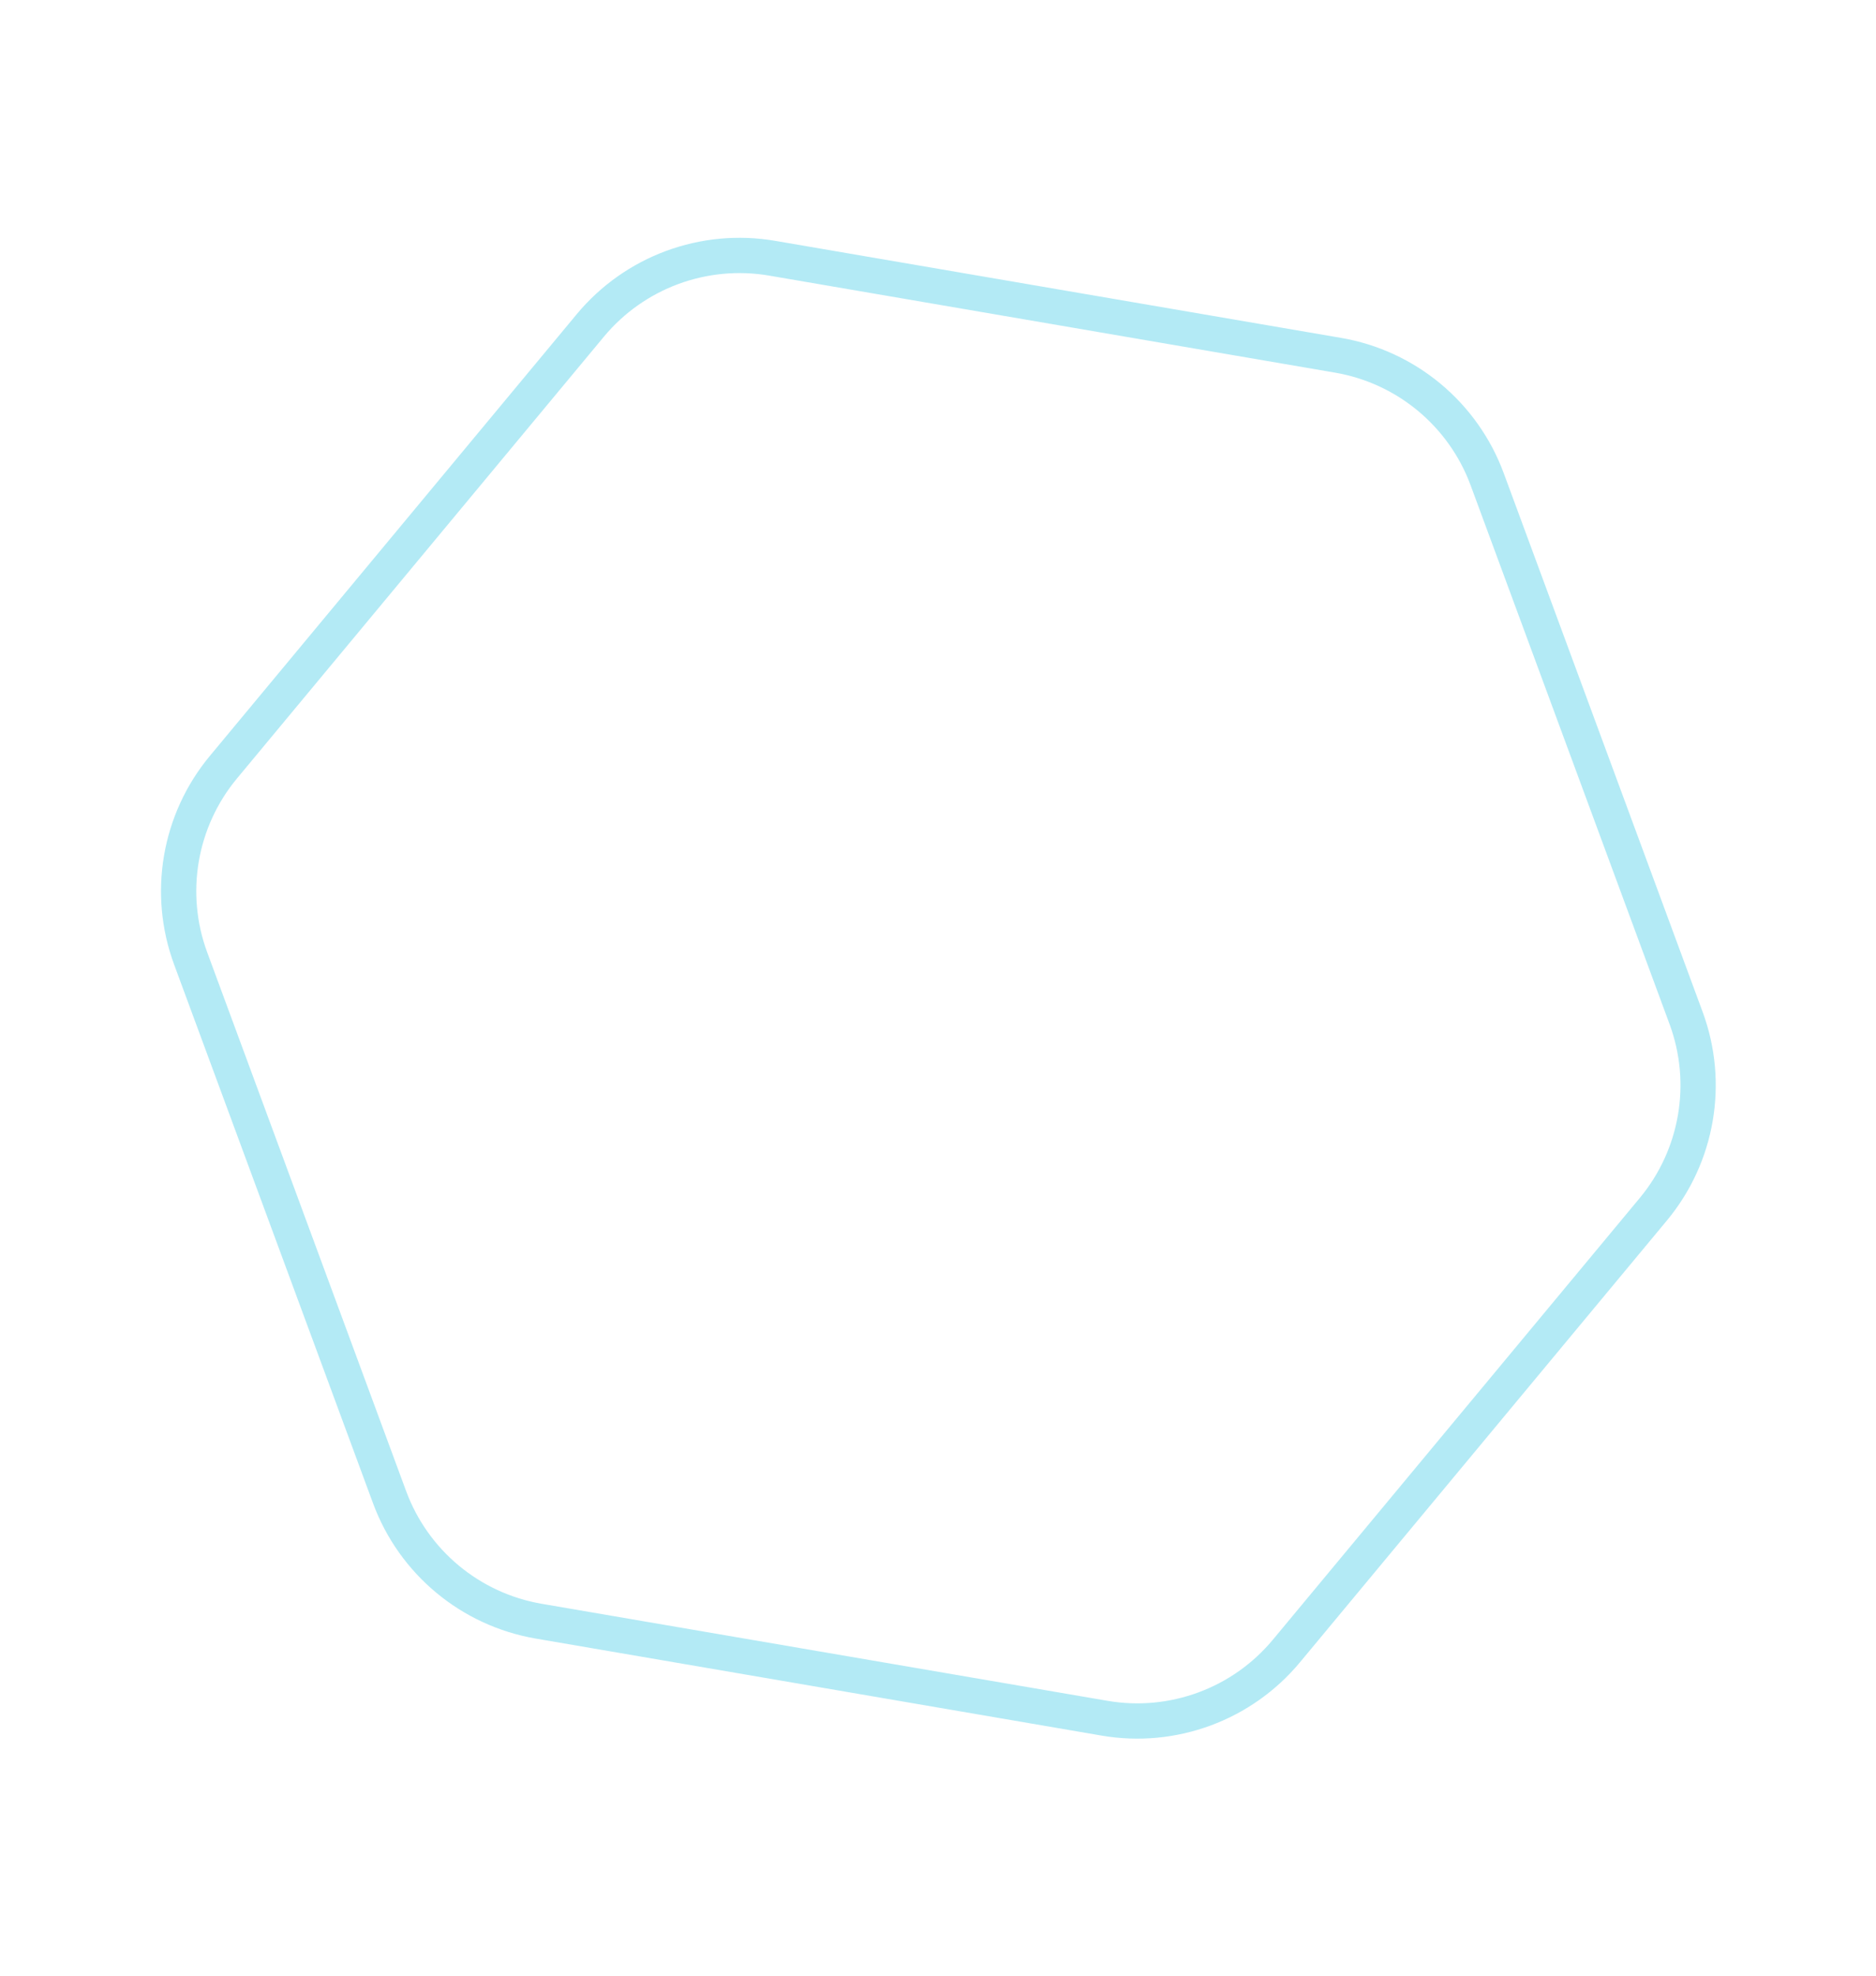 <?xml version="1.0" encoding="UTF-8"?> <svg xmlns="http://www.w3.org/2000/svg" width="266" height="280" viewBox="0 0 266 280" fill="none"> <path opacity="0.3" d="M109.495 36.598L189.718 50.348C199.402 52.007 207.464 58.707 210.869 67.923L239.073 144.274C242.477 153.49 240.707 163.822 234.427 171.379L182.408 233.979C176.129 241.536 166.295 245.168 156.612 243.509L76.388 229.759C66.705 228.099 58.642 221.399 55.238 212.183L27.033 135.833C23.629 126.617 25.4 116.285 31.679 108.728L83.698 46.127C89.978 38.571 99.811 34.938 109.495 36.598Z" stroke="#00B9DE" stroke-width="5"></path> </svg> 